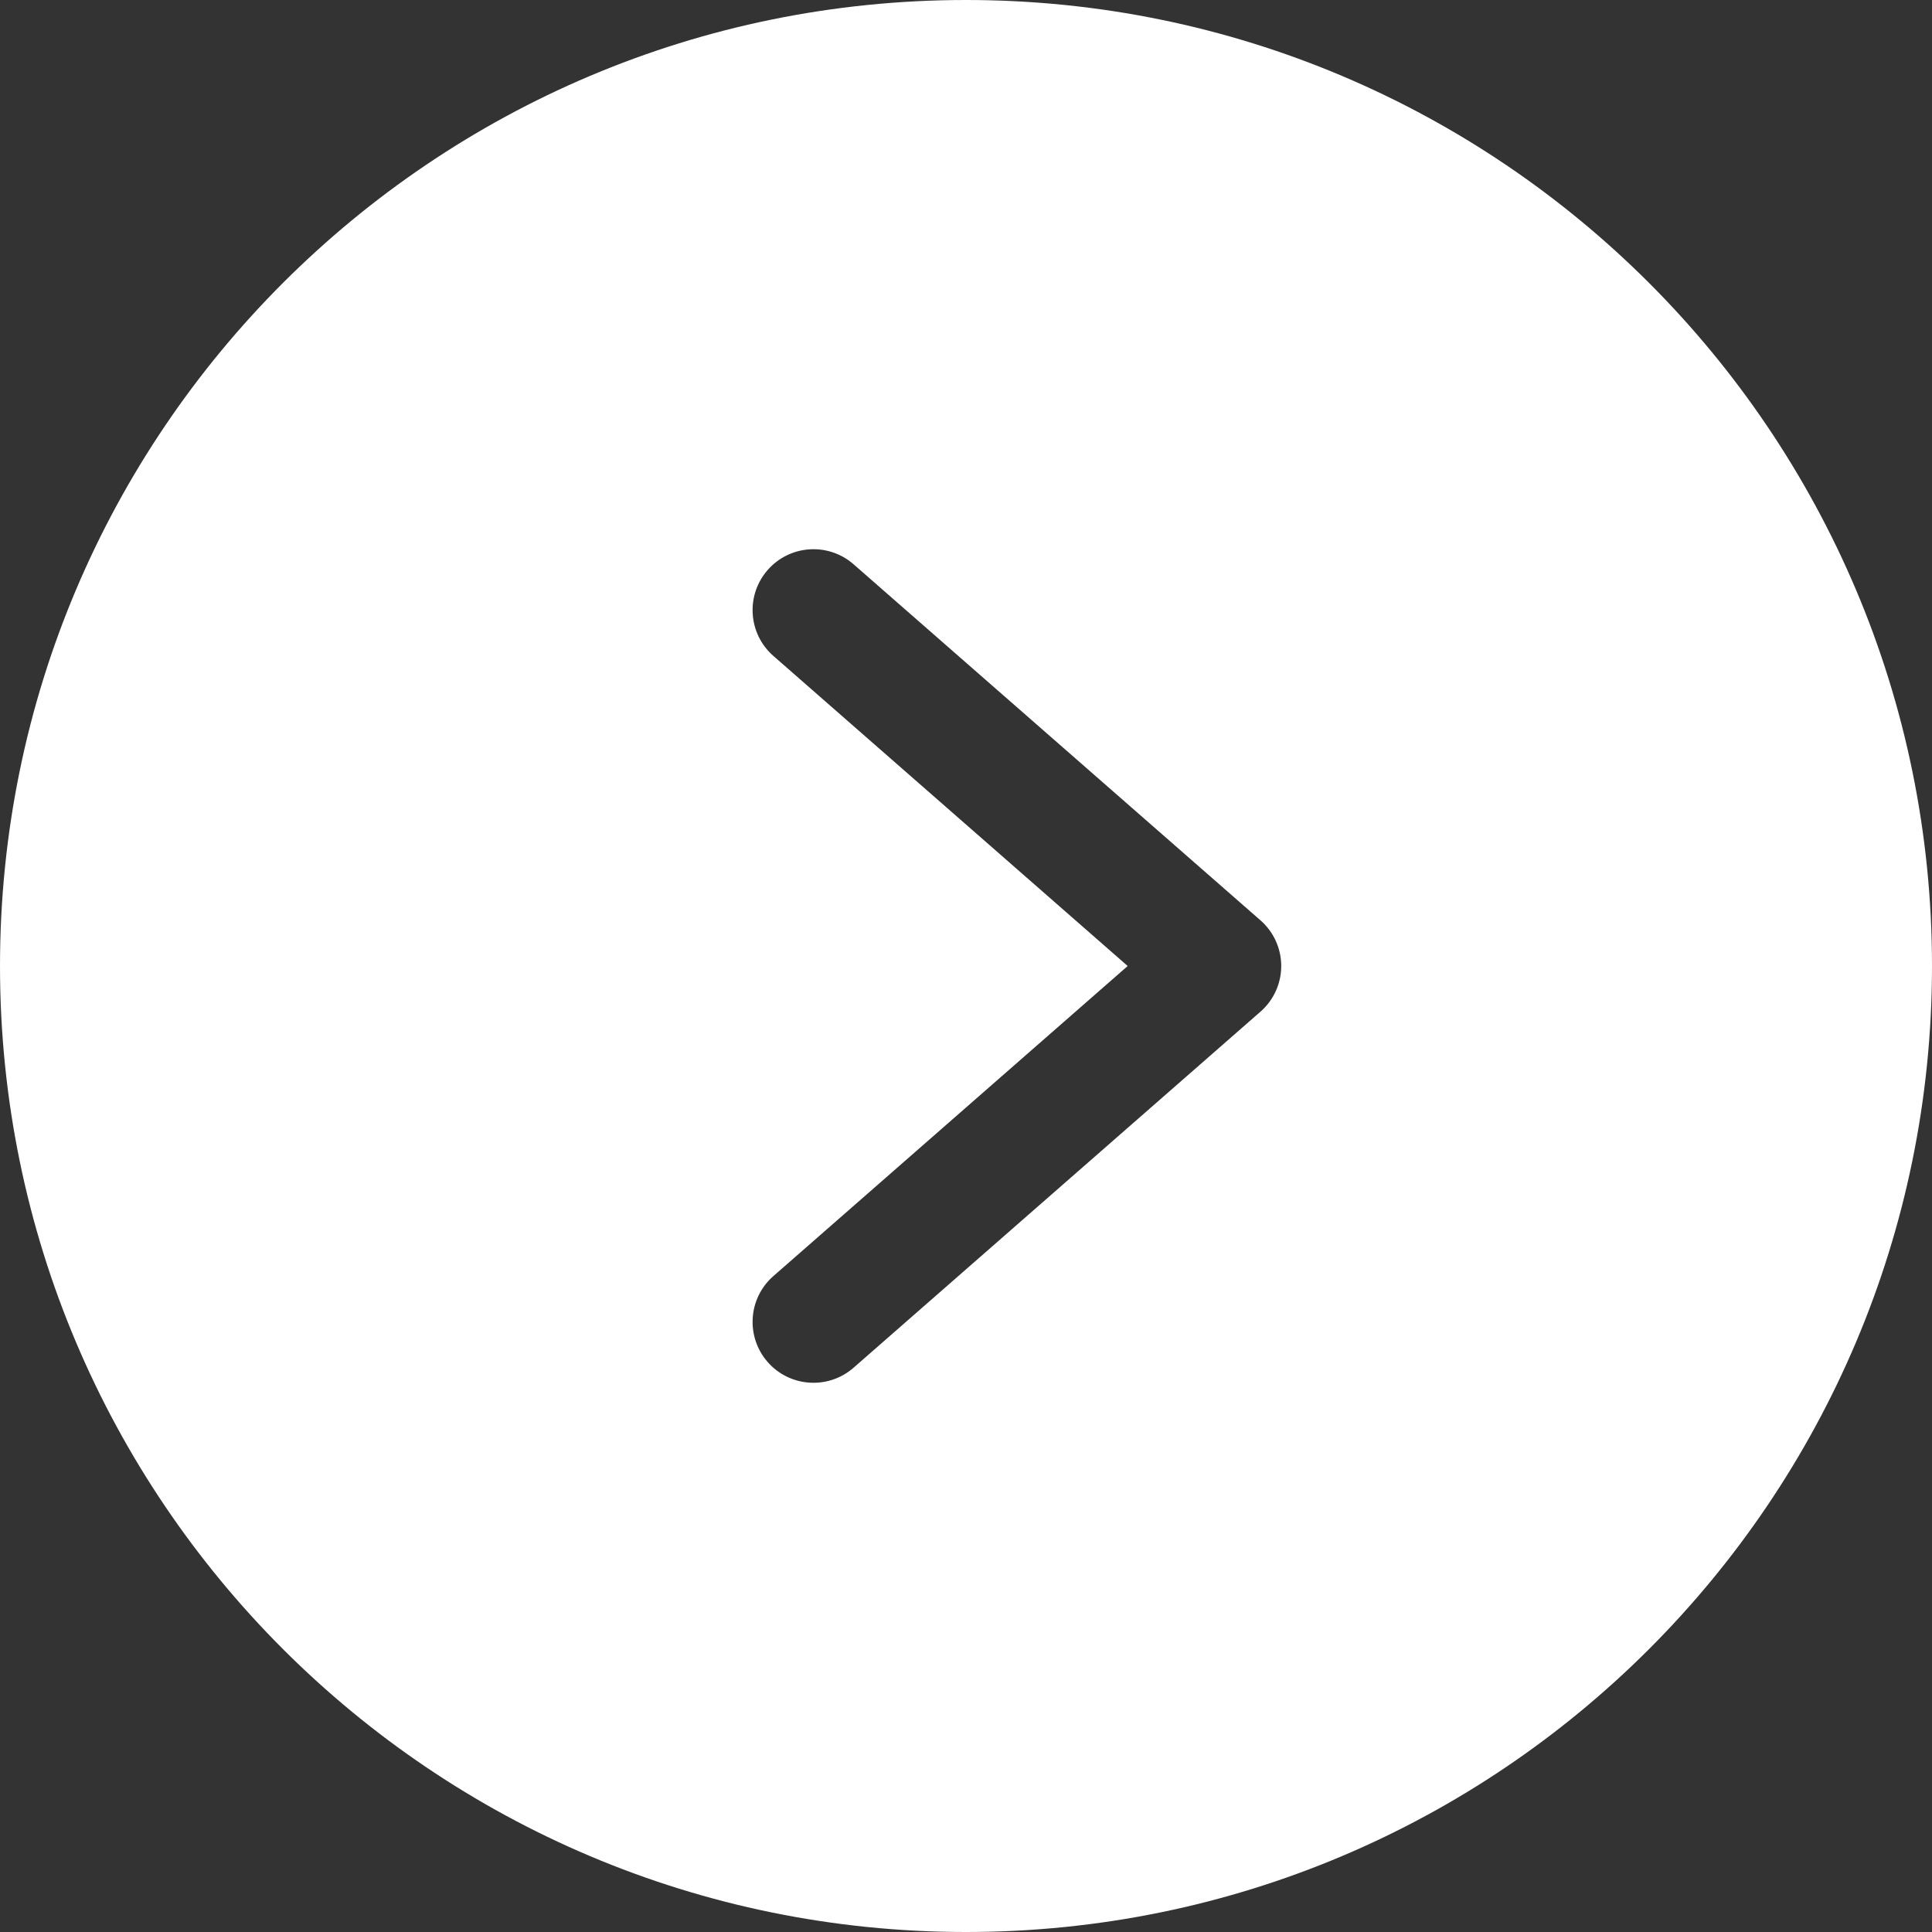 <?xml version="1.0" encoding="UTF-8"?> <svg xmlns="http://www.w3.org/2000/svg" width="241" height="241" viewBox="0 0 241 241" fill="none"><rect x="0" y="0" width="241" height="241" fill="#333333" stroke="none"/><path d="M0 120.501C0 187.052 53.951 241 120.501 241C187.052 241 241 187.052 241 120.501C241 53.951 187.052 0 120.501 0C53.951 0 0 53.951 0 120.501ZM106.485 70.397L157.221 114.792C158.872 116.23 159.822 118.311 159.822 120.501C159.822 122.689 158.872 124.772 157.221 126.208L106.485 170.603C103.333 173.369 98.532 173.058 95.766 169.907C93 166.753 93.311 161.954 96.463 159.188L140.668 120.501L96.463 81.814C93.311 79.046 93 74.248 95.766 71.096C98.532 67.942 103.333 67.63 106.485 70.397Z" fill="white"></path></svg> 